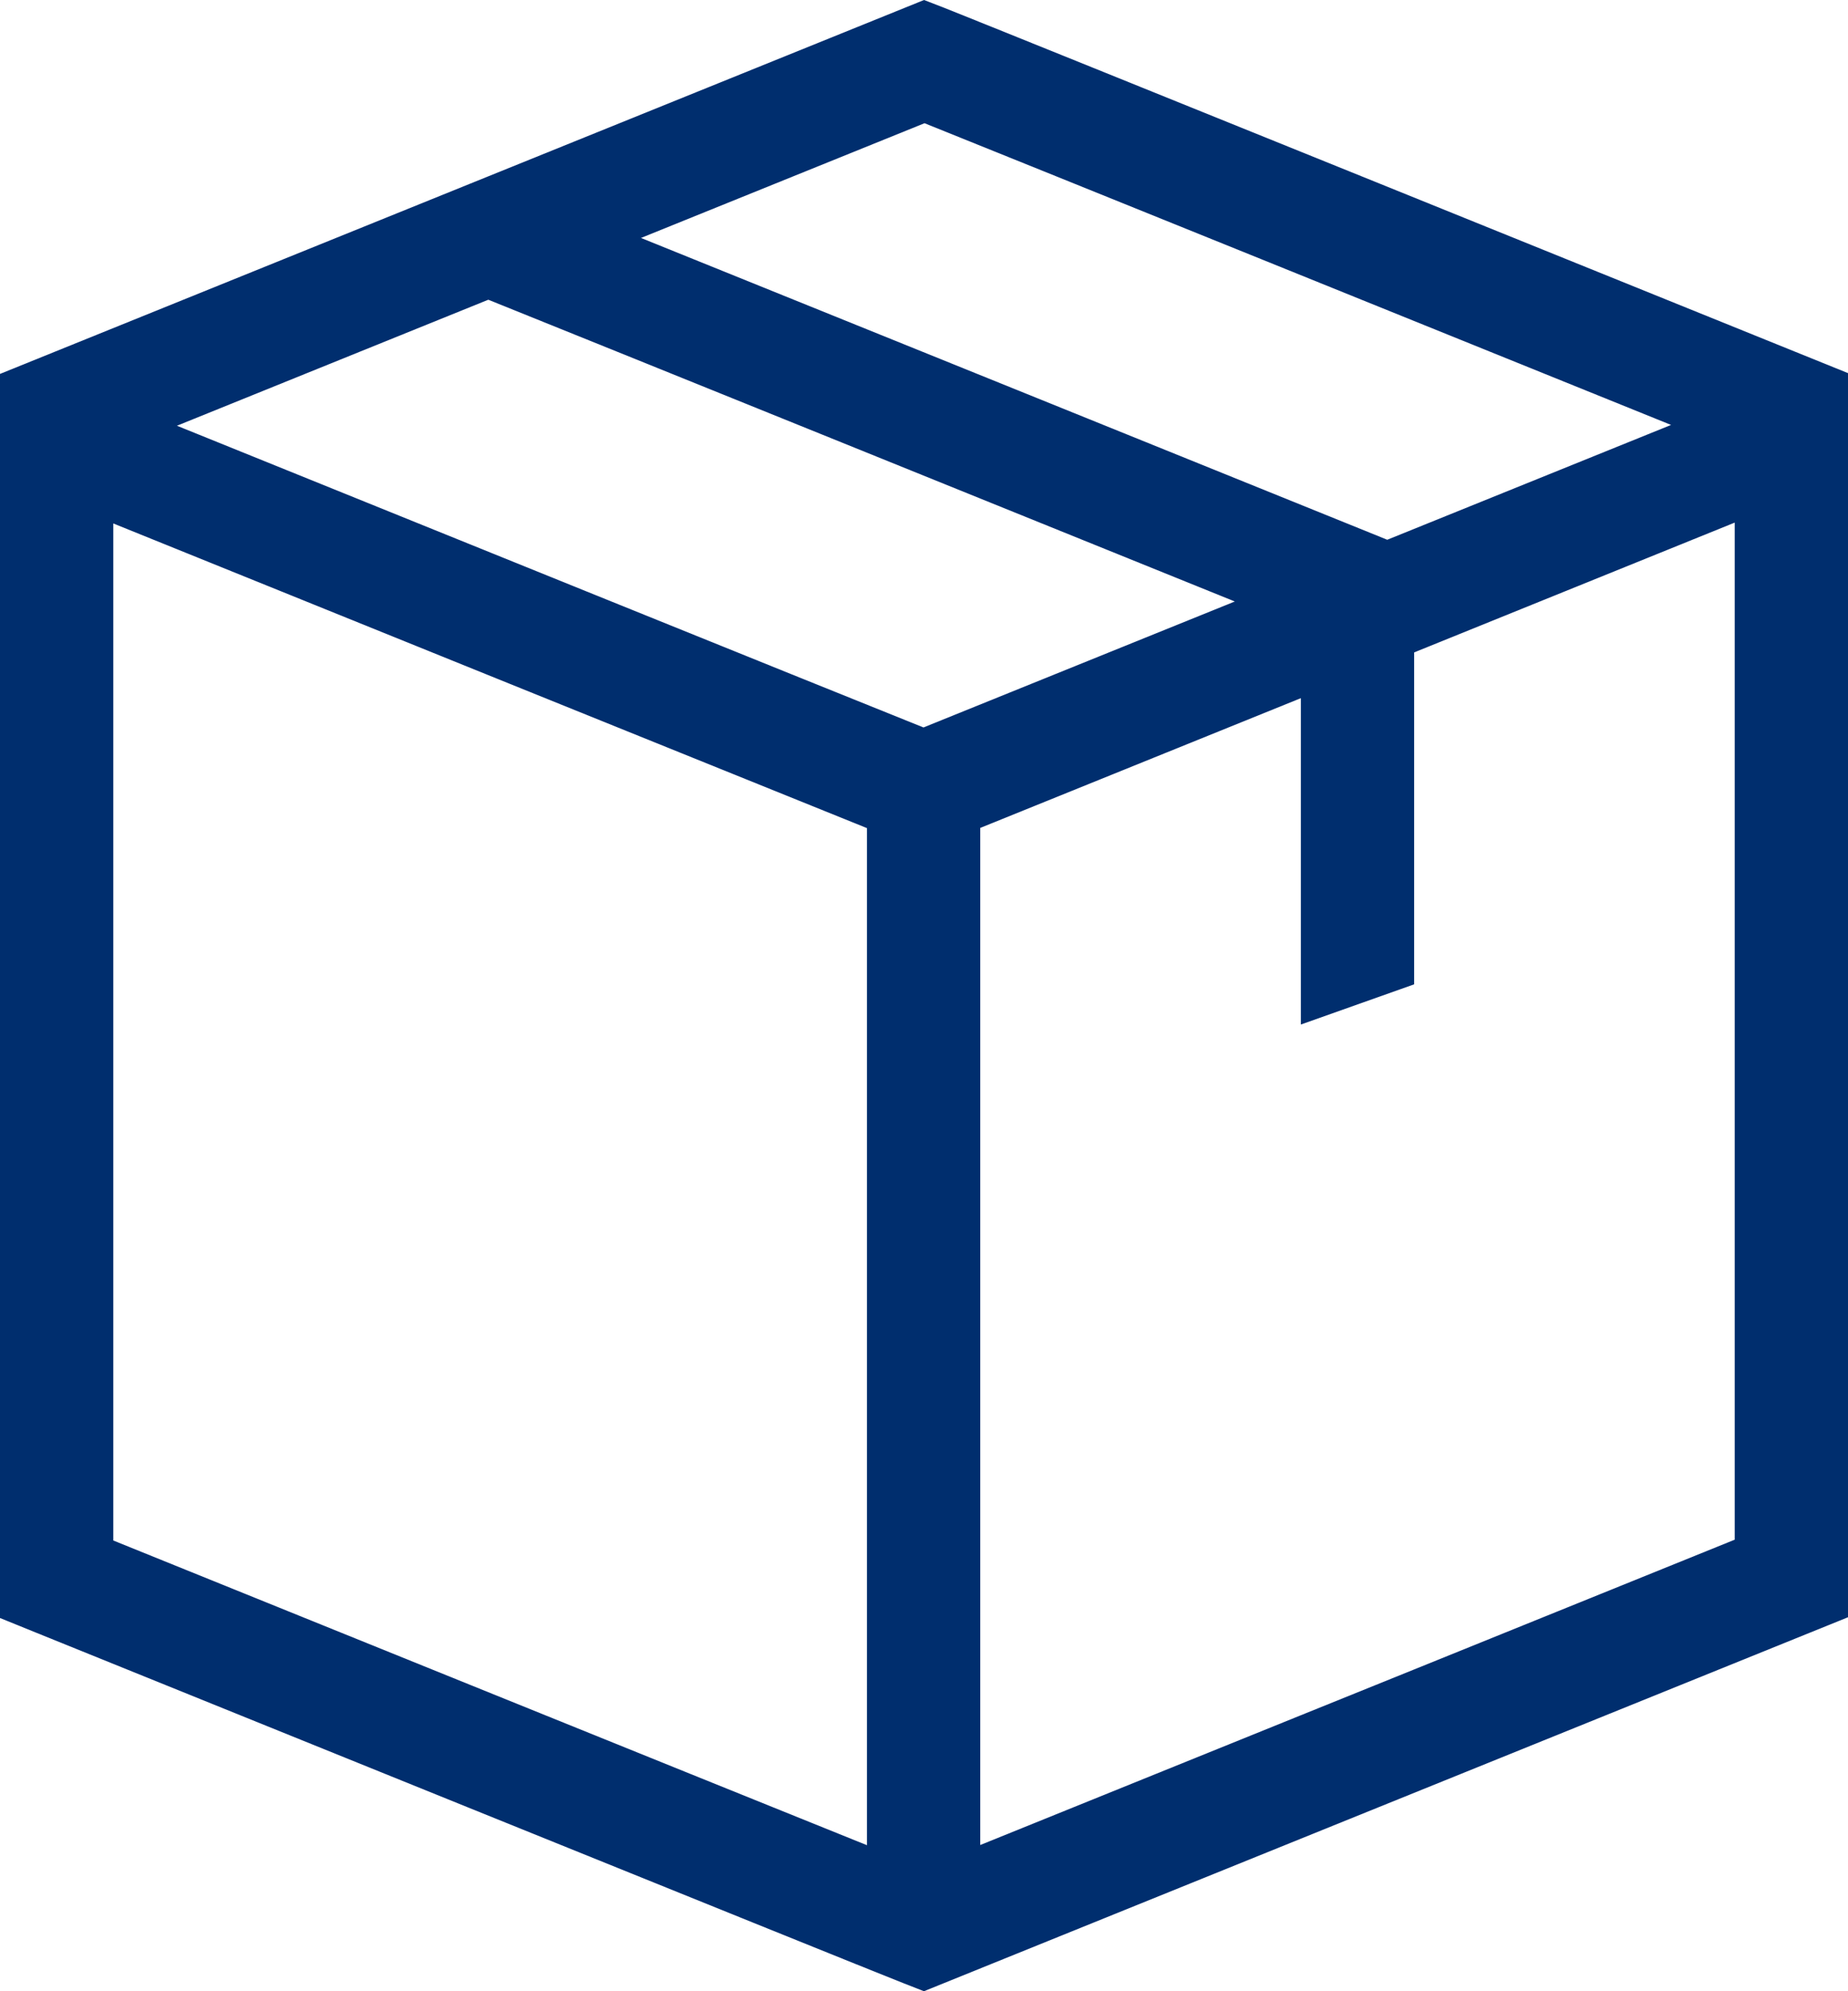 <?xml version="1.0" encoding="UTF-8"?>
<svg width="39px" height="42px" viewBox="0 0 39 42" version="1.1" xmlns="http://www.w3.org/2000/svg" xmlns:xlink="http://www.w3.org/1999/xlink">
    <!-- Generator: Sketch 52.5 (67469) - http://www.bohemiancoding.com/sketch -->
    <title>how-it-works-closed-box</title>
    <desc>Created with Sketch.</desc>
    <g id="RD4" stroke="none" stroke-width="1" fill="none" fill-rule="evenodd">
        <g id="TryIt-wide" transform="translate(-881, -654)" fill="#002E6E">
            <g id="how-it-works" transform="translate(839, 654)">
                <path d="M78.609,29.854 L78.609,32.476 L71.844,35.213 L69.453,36.179 L62.687,38.916 L62.687,17.463 L69.453,14.726 L69.453,21.61 L71.844,20.762 L71.844,13.761 L78.609,11.023 L78.609,12.145 L78.609,29.854 Z M44.391,29.854 L44.391,12.145 L44.391,11.041 C48.213,12.587 57.526,16.352 60.296,17.467 L60.296,38.92 C56.471,37.379 47.111,33.593 44.391,32.493 L44.391,29.854 Z M61.489,15.344 C59.301,14.467 49.961,10.69 45.734,8.98 L52.305,6.322 C54.368,7.151 63.767,10.951 68.059,12.687 L61.489,15.344 Z M61.511,2.599 C63.699,3.478 73.044,7.255 77.266,8.963 L71.276,11.385 L71.092,11.31 C70.544,11.089 60.516,7.033 55.527,5.019 L61.511,2.599 Z M80.248,7.566 C79.535,7.277 62.773,0.497 61.94,0.17 L61.501,0 L42,7.887 L42,12.145 L42,29.854 L42,34.128 L42.752,34.433 C43.465,34.721 60.227,41.503 61.06,41.828 L61.499,42 L81,34.112 L81,29.854 L81,12.145 L81,7.87 L80.248,7.566 Z" id="how-it-works-closed-box"></path>
            </g>
        </g>
    </g>
</svg>